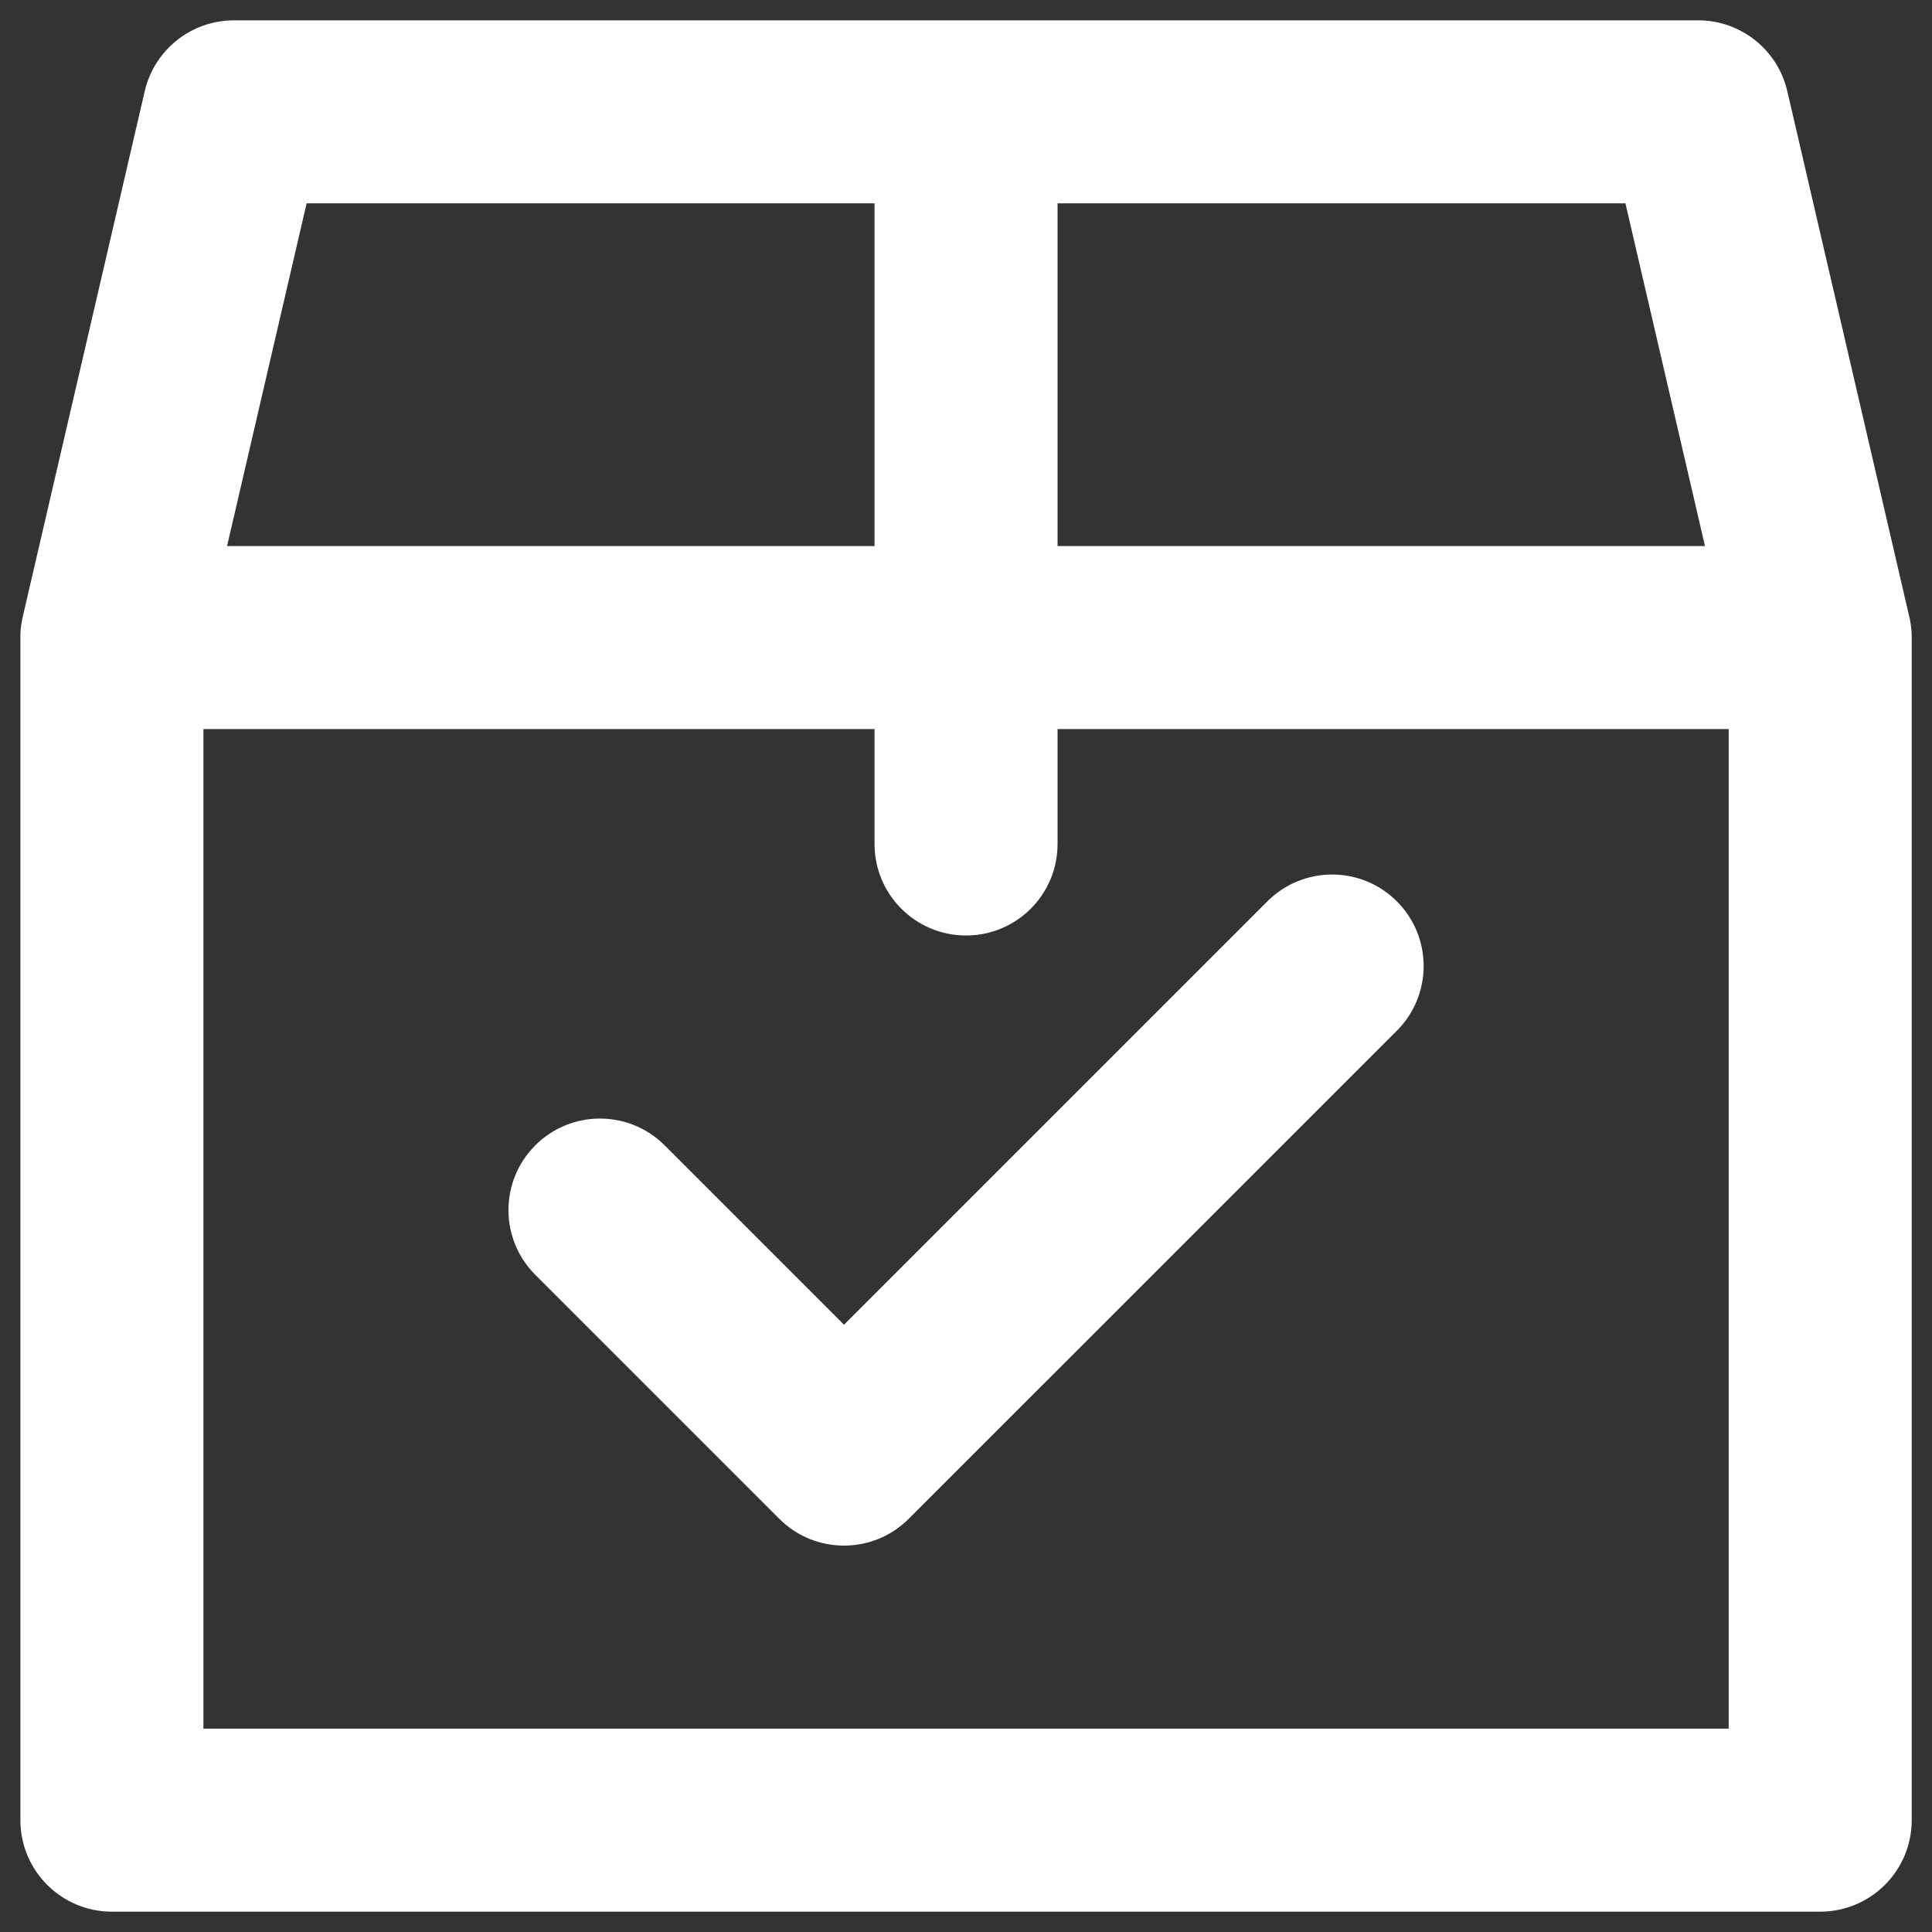 <?xml version="1.0" encoding="UTF-8"?>
<svg xmlns="http://www.w3.org/2000/svg" width="38" height="38" viewBox="0 0 38 38" fill="none">
  <rect x="0" y="0" width="38" height="38" fill="#333333" stroke="none"/>
  <path d="M13.073 22.528C12.371 21.825 11.231 21.825 10.528 22.528C9.825 23.231 9.825 24.37 10.528 25.073L13.073 22.528ZM16.601 28.6L15.328 29.873C16.031 30.576 17.171 30.576 17.873 29.873L16.601 28.6ZM27.474 20.273C28.177 19.57 28.177 18.431 27.474 17.728C26.771 17.025 25.631 17.025 24.928 17.728L27.474 20.273ZM0.447 12.133C0.223 13.101 0.825 14.068 1.794 14.293C2.762 14.518 3.729 13.915 3.954 12.947L0.447 12.133ZM4.601 2.2V0.4C3.763 0.4 3.037 0.978 2.847 1.793L4.601 2.2ZM19.001 4C19.995 4 20.801 3.194 20.801 2.2C20.801 1.206 19.995 0.4 19.001 0.4V4ZM4.001 12.54C4.001 11.546 3.195 10.74 2.201 10.74C1.207 10.74 0.401 11.546 0.401 12.54H4.001ZM2.201 35.8H0.401C0.401 36.794 1.207 37.6 2.201 37.6V35.8ZM35.801 35.8V37.6C36.795 37.6 37.601 36.794 37.601 35.8H35.801ZM37.601 12.54C37.601 11.546 36.795 10.74 35.801 10.74C34.807 10.74 34.001 11.546 34.001 12.54H37.601ZM2.201 10.74C1.207 10.74 0.401 11.546 0.401 12.54C0.401 13.534 1.207 14.34 2.201 14.34V10.74ZM19.001 14.34C19.995 14.34 20.801 13.534 20.801 12.54C20.801 11.546 19.995 10.74 19.001 10.74V14.34ZM17.201 12.54C17.201 13.534 18.007 14.34 19.001 14.34C19.995 14.34 20.801 13.534 20.801 12.54H17.201ZM20.801 2.2C20.801 1.206 19.995 0.4 19.001 0.4C18.007 0.4 17.201 1.206 17.201 2.2H20.801ZM19.001 10.74C18.007 10.74 17.201 11.546 17.201 12.54C17.201 13.534 18.007 14.34 19.001 14.34V10.74ZM35.801 14.34C36.795 14.34 37.601 13.534 37.601 12.54C37.601 11.546 36.795 10.74 35.801 10.74V14.34ZM20.801 12.54C20.801 11.546 19.995 10.74 19.001 10.74C18.007 10.74 17.201 11.546 17.201 12.54H20.801ZM17.201 16.6C17.201 17.595 18.007 18.4 19.001 18.4C19.995 18.4 20.801 17.595 20.801 16.6H17.201ZM19.001 0.4C18.007 0.4 17.201 1.206 17.201 2.2C17.201 3.194 18.007 4 19.001 4V0.4ZM33.401 2.2L35.154 1.793C34.965 0.978 34.238 0.4 33.401 0.4V2.2ZM34.047 12.947C34.272 13.915 35.239 14.518 36.208 14.293C37.176 14.068 37.779 13.101 37.554 12.133L34.047 12.947ZM10.528 25.073L15.328 29.873L17.873 27.328L13.073 22.528L10.528 25.073ZM17.873 29.873L27.474 20.273L24.928 17.728L15.328 27.328L17.873 29.873ZM3.954 12.947L6.354 2.607L2.847 1.793L0.447 12.133L3.954 12.947ZM4.601 4H19.001V0.4H4.601V4ZM0.401 12.54V35.8H4.001V12.54H0.401ZM2.201 37.6H35.801V34H2.201V37.6ZM37.601 35.8V12.54H34.001V35.8H37.601ZM2.201 14.34H19.001V10.74H2.201V14.34ZM20.801 12.54V2.2H17.201V12.54H20.801ZM19.001 14.34H35.801V10.74H19.001V14.34ZM17.201 12.54V16.6H20.801V12.54H17.201ZM19.001 4H33.401V0.4H19.001V4ZM31.647 2.607L34.047 12.947L37.554 12.133L35.154 1.793L31.647 2.607Z" fill="white"></path>
</svg>
